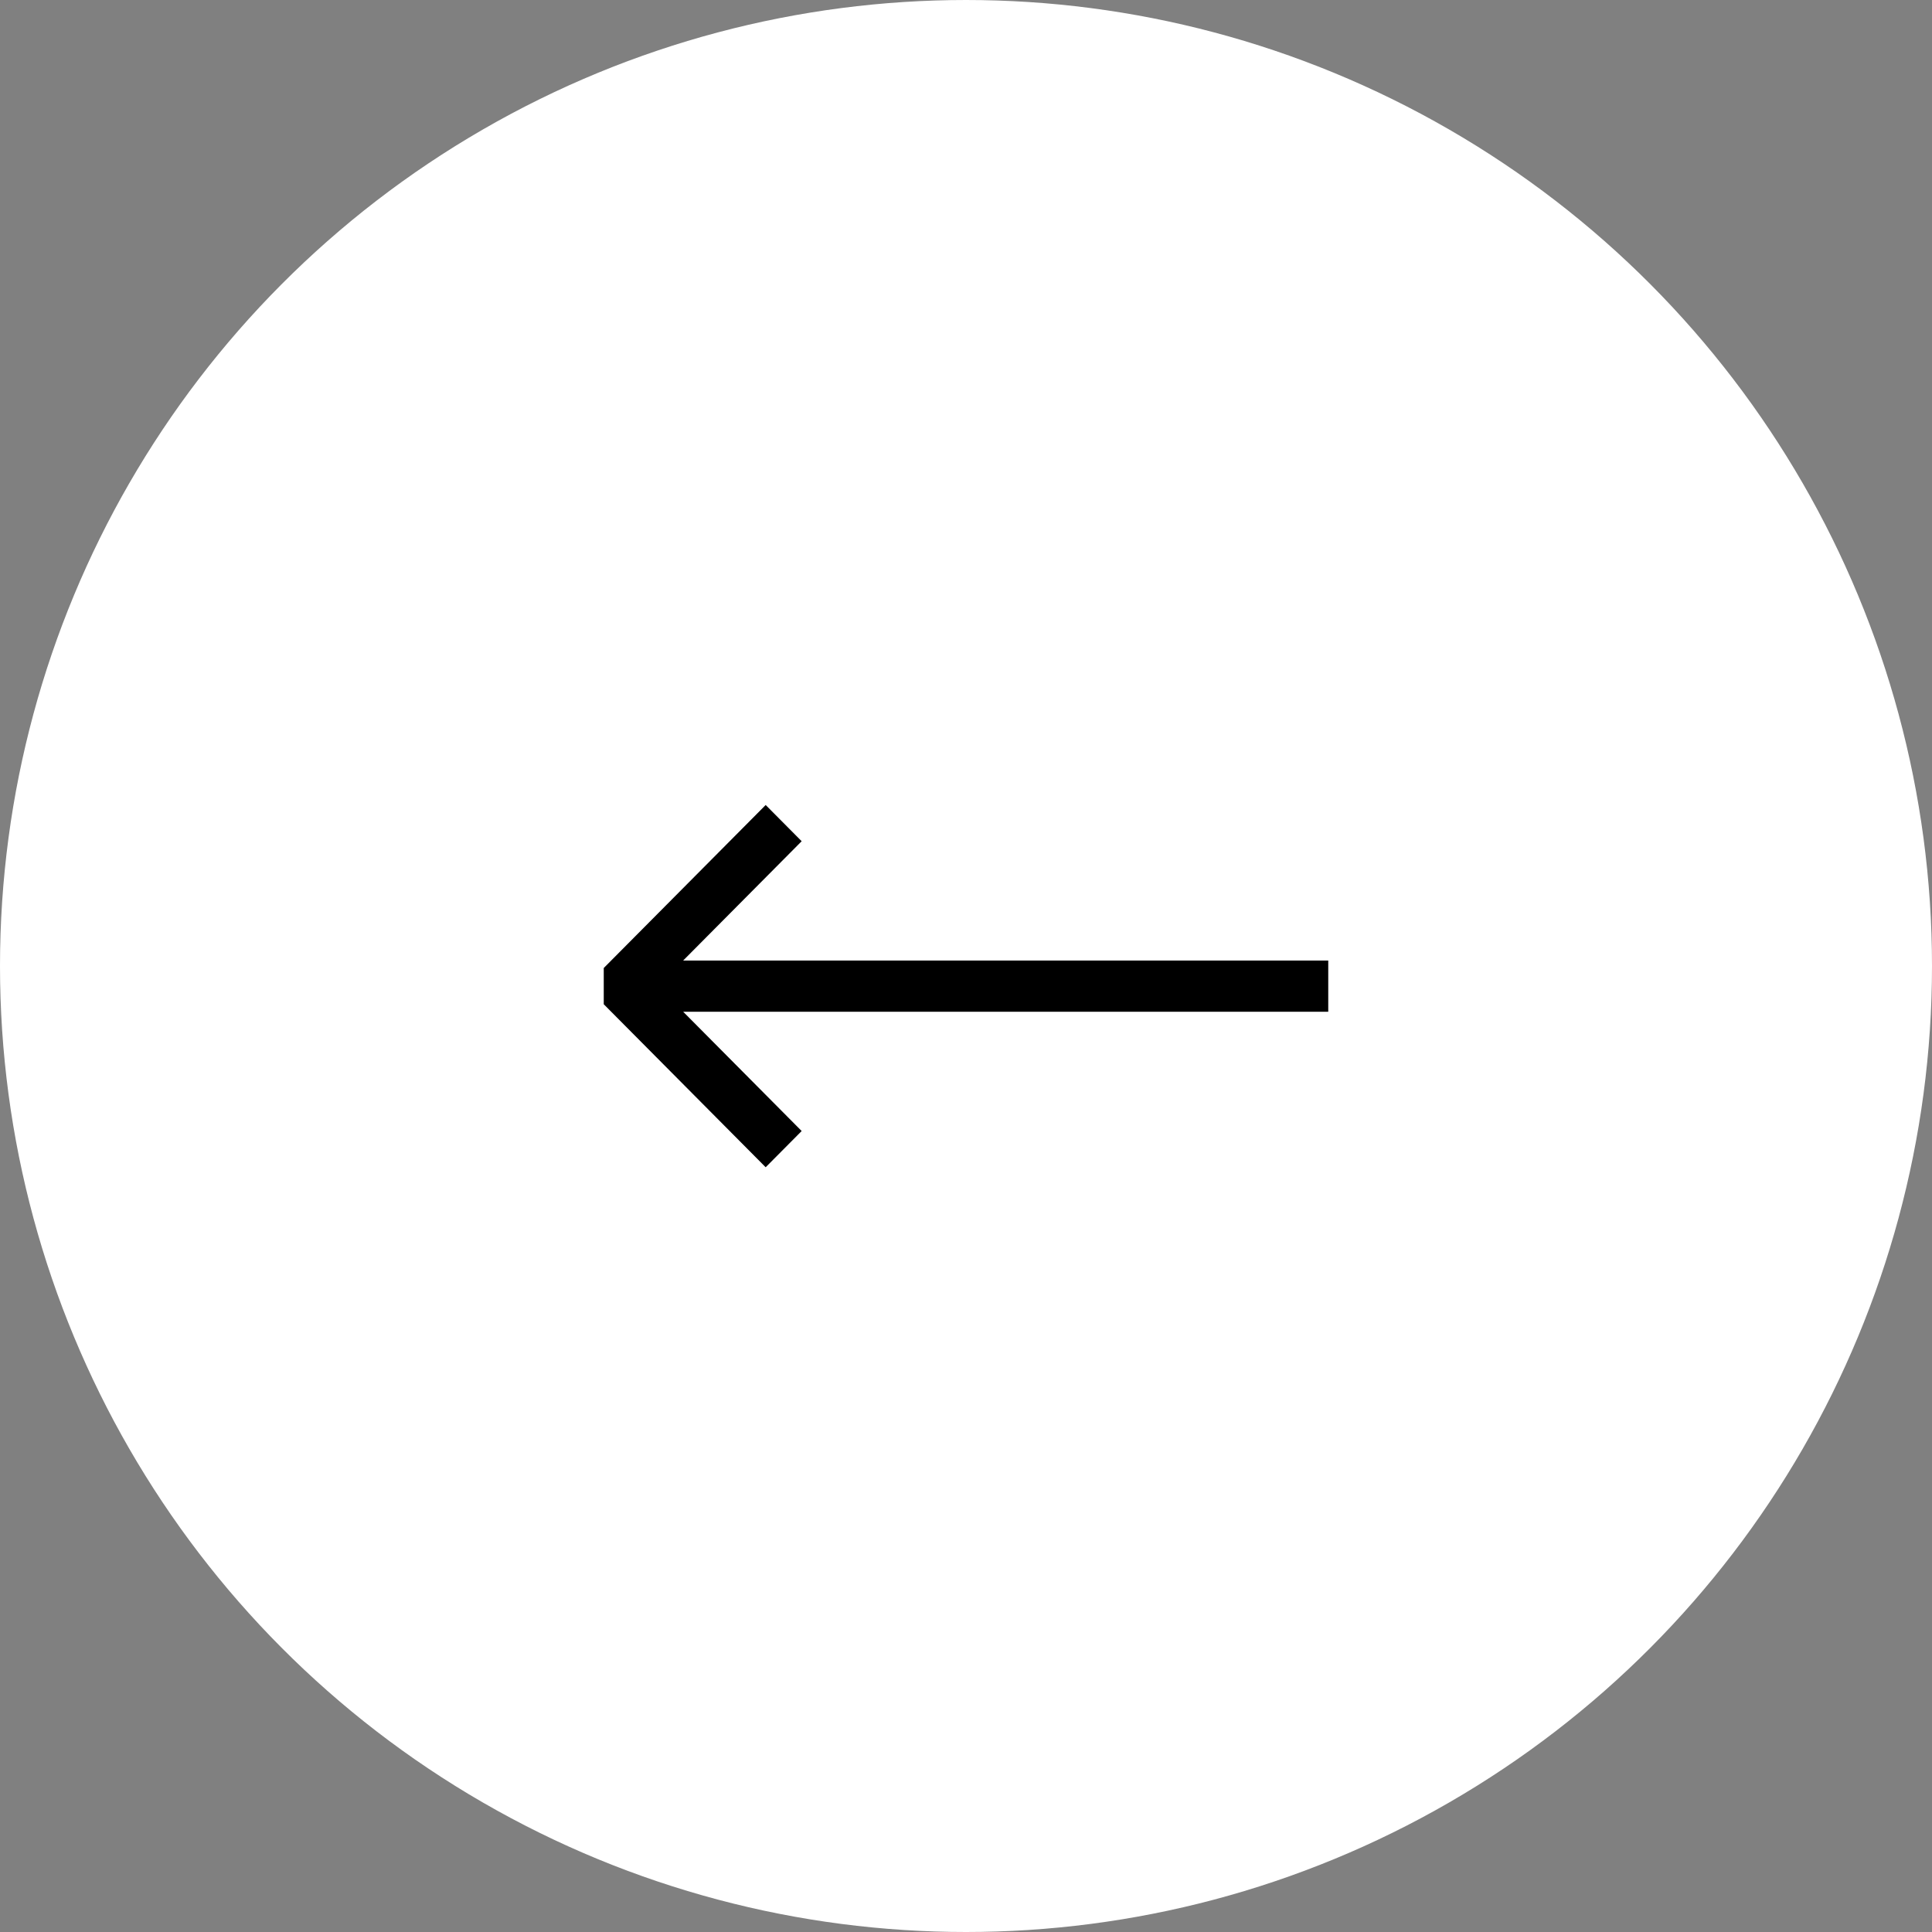 <svg width="48" height="48" viewBox="0 0 48 48" fill="none" xmlns="http://www.w3.org/2000/svg">
<rect x="0" y="0" width="48" height="48" fill="#808080" stroke="none"/>
<circle r="23.25" transform="matrix(-1 0 0 1 24 24)" fill="white" stroke="white" stroke-width="1.5"/>
<path fill-rule="evenodd" clip-rule="evenodd" d="M19.023 20L15 24.05C15 24.5 15 24.5 15 24.95L19.023 29C19.917 28.1 19.023 29 19.917 28.1L16.973 25.136H33V23.864H16.973L19.917 20.9C19.023 20 19.917 20.9 19.023 20Z" fill="black"/>
</svg>